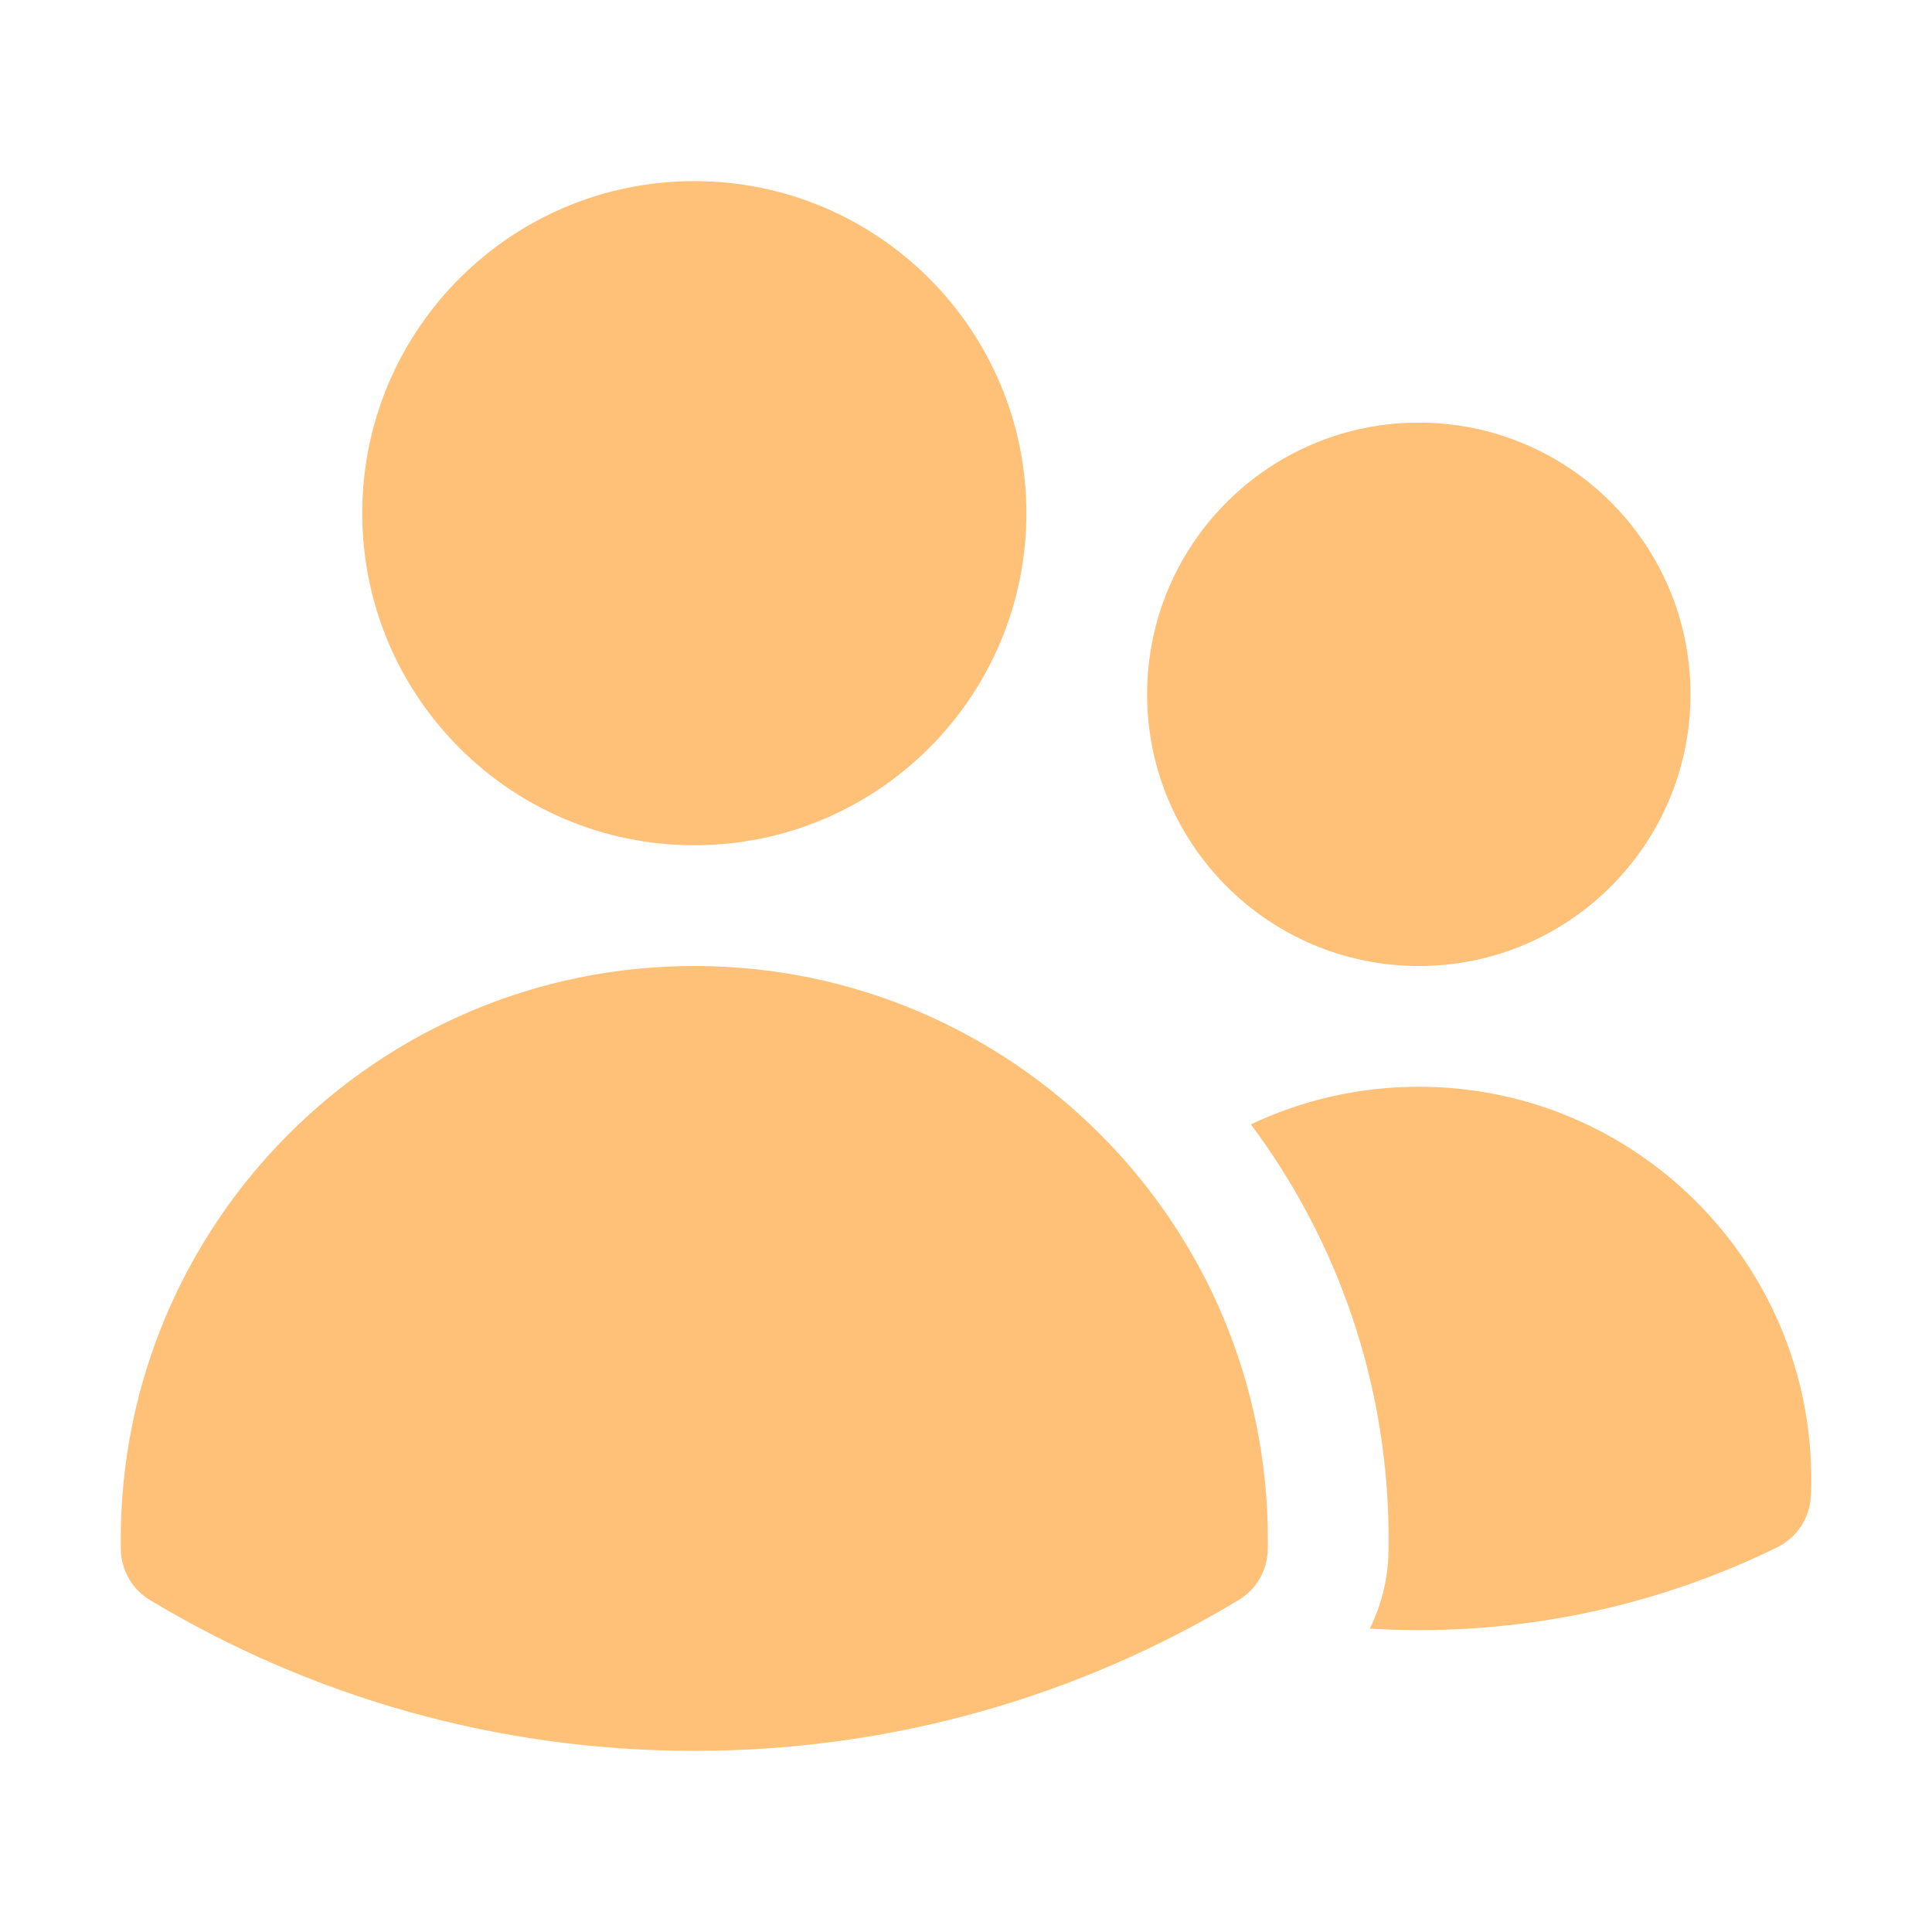 <svg width="60" height="60" viewBox="0 0 60 60" fill="none" xmlns="http://www.w3.org/2000/svg">
<path d="M11.25 15.938C11.25 10.242 15.867 5.625 21.562 5.625C27.258 5.625 31.875 10.242 31.875 15.938C31.875 21.633 27.258 26.25 21.562 26.25C15.867 26.25 11.25 21.633 11.25 15.938Z" fill="#FFC078"/>
<path d="M35.625 21.562C35.625 16.903 39.403 13.125 44.062 13.125C48.722 13.125 52.5 16.903 52.5 21.562C52.5 26.222 48.722 30 44.062 30C39.403 30 35.625 26.222 35.625 21.562Z" fill="#FFC078"/>
<path d="M3.75 47.812C3.75 37.975 11.725 30 21.562 30C31.4 30 39.375 37.975 39.375 47.812V47.819C39.375 47.918 39.374 48.018 39.372 48.117C39.362 48.764 39.019 49.359 38.465 49.692C33.527 52.665 27.741 54.375 21.562 54.375C15.384 54.375 9.598 52.665 4.66 49.692C4.106 49.359 3.763 48.764 3.753 48.117C3.751 48.016 3.75 47.914 3.75 47.812Z" fill="#FFC078"/>
<path d="M43.125 47.82C43.125 47.941 43.123 48.061 43.121 48.18C43.107 49.027 42.903 49.844 42.539 50.58C43.043 50.61 43.551 50.625 44.062 50.625C48.051 50.625 51.83 49.701 55.191 48.053C55.809 47.75 56.211 47.134 56.239 46.447C56.246 46.278 56.25 46.108 56.25 45.938C56.25 39.206 50.793 33.75 44.062 33.75C42.196 33.75 40.428 34.169 38.847 34.919C41.534 38.515 43.125 42.978 43.125 47.812V47.82Z" fill="#FFC078"/>
</svg>
